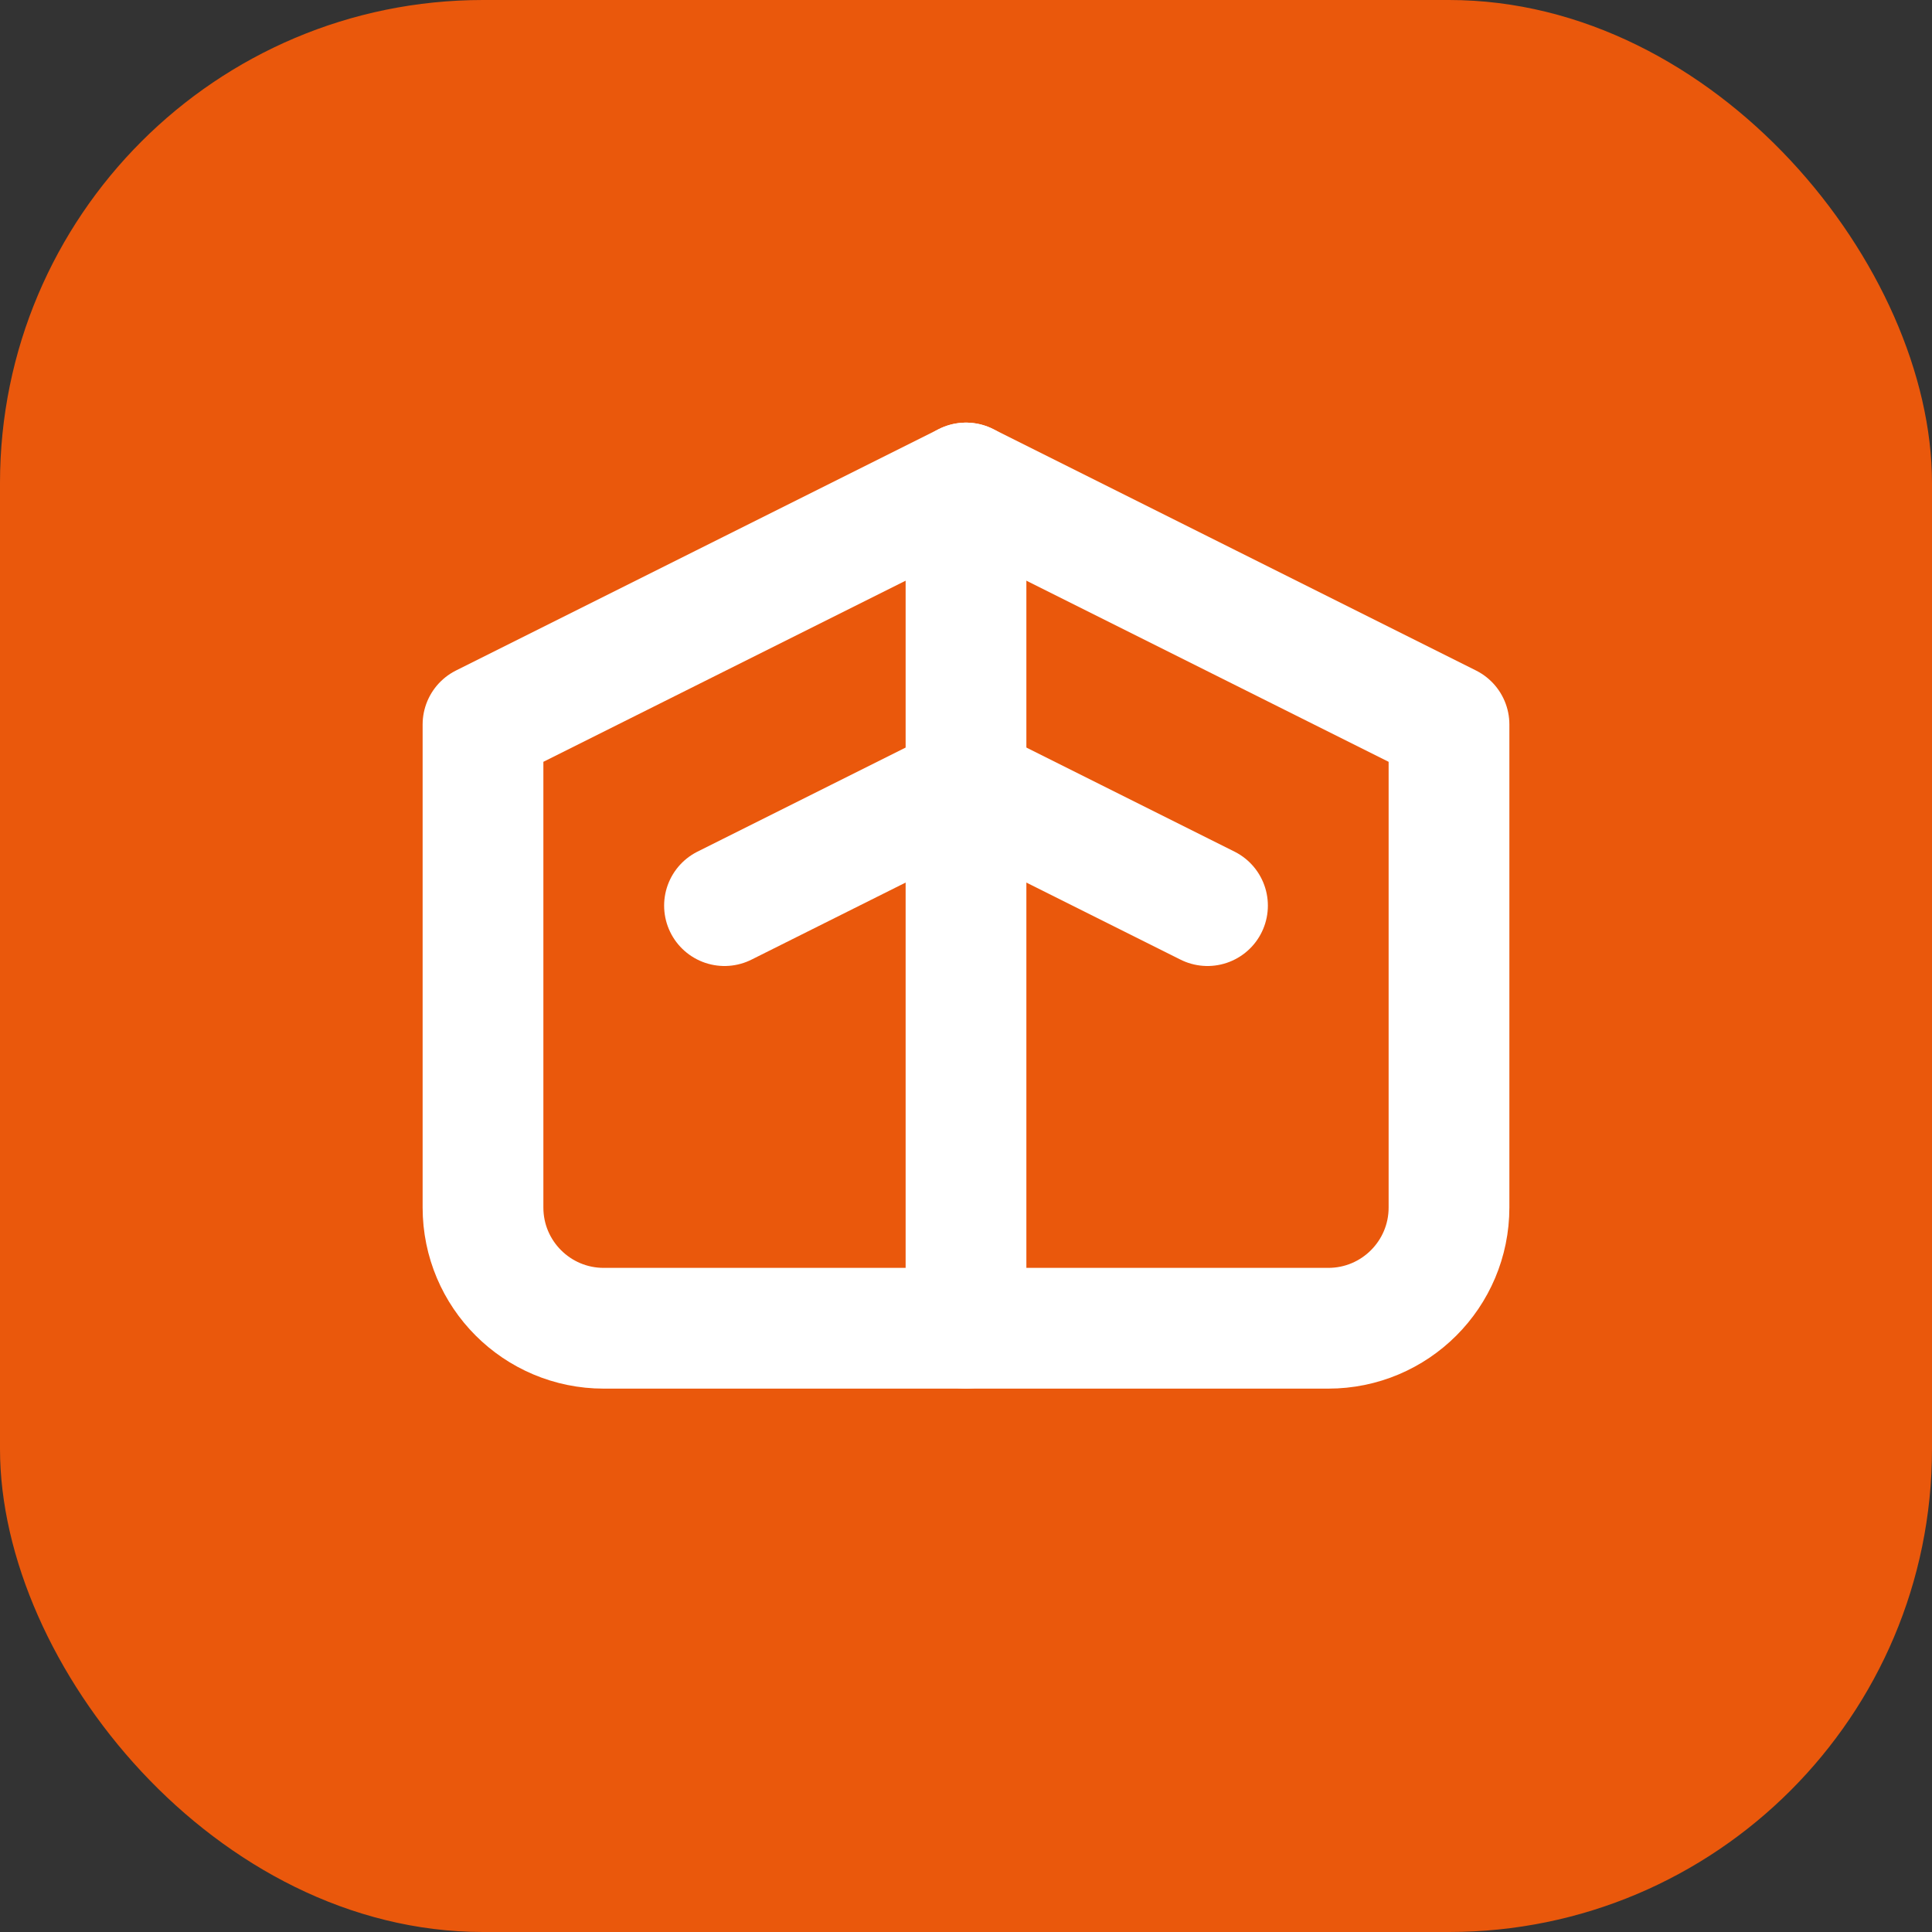 <svg width="32" height="32" viewBox="0 0 32 32" fill="none" xmlns="http://www.w3.org/2000/svg">
  <rect x="0" y="0" width="32" height="32" fill="#333333" stroke="none"/>
  <rect width="32" height="32" rx="8" fill="#EA580C"/>
  <path d="M8 12L16 8L24 12V20C24 21.105 23.105 22 22 22H10C8.895 22 8 21.105 8 20V12Z" stroke="white" stroke-width="2" stroke-linecap="round" stroke-linejoin="round"/>
  <path d="M16 8V22" stroke="white" stroke-width="2" stroke-linecap="round" stroke-linejoin="round"/>
  <path d="M12 15L16 13L20 15" stroke="white" stroke-width="2" stroke-linecap="round" stroke-linejoin="round"/>
</svg>